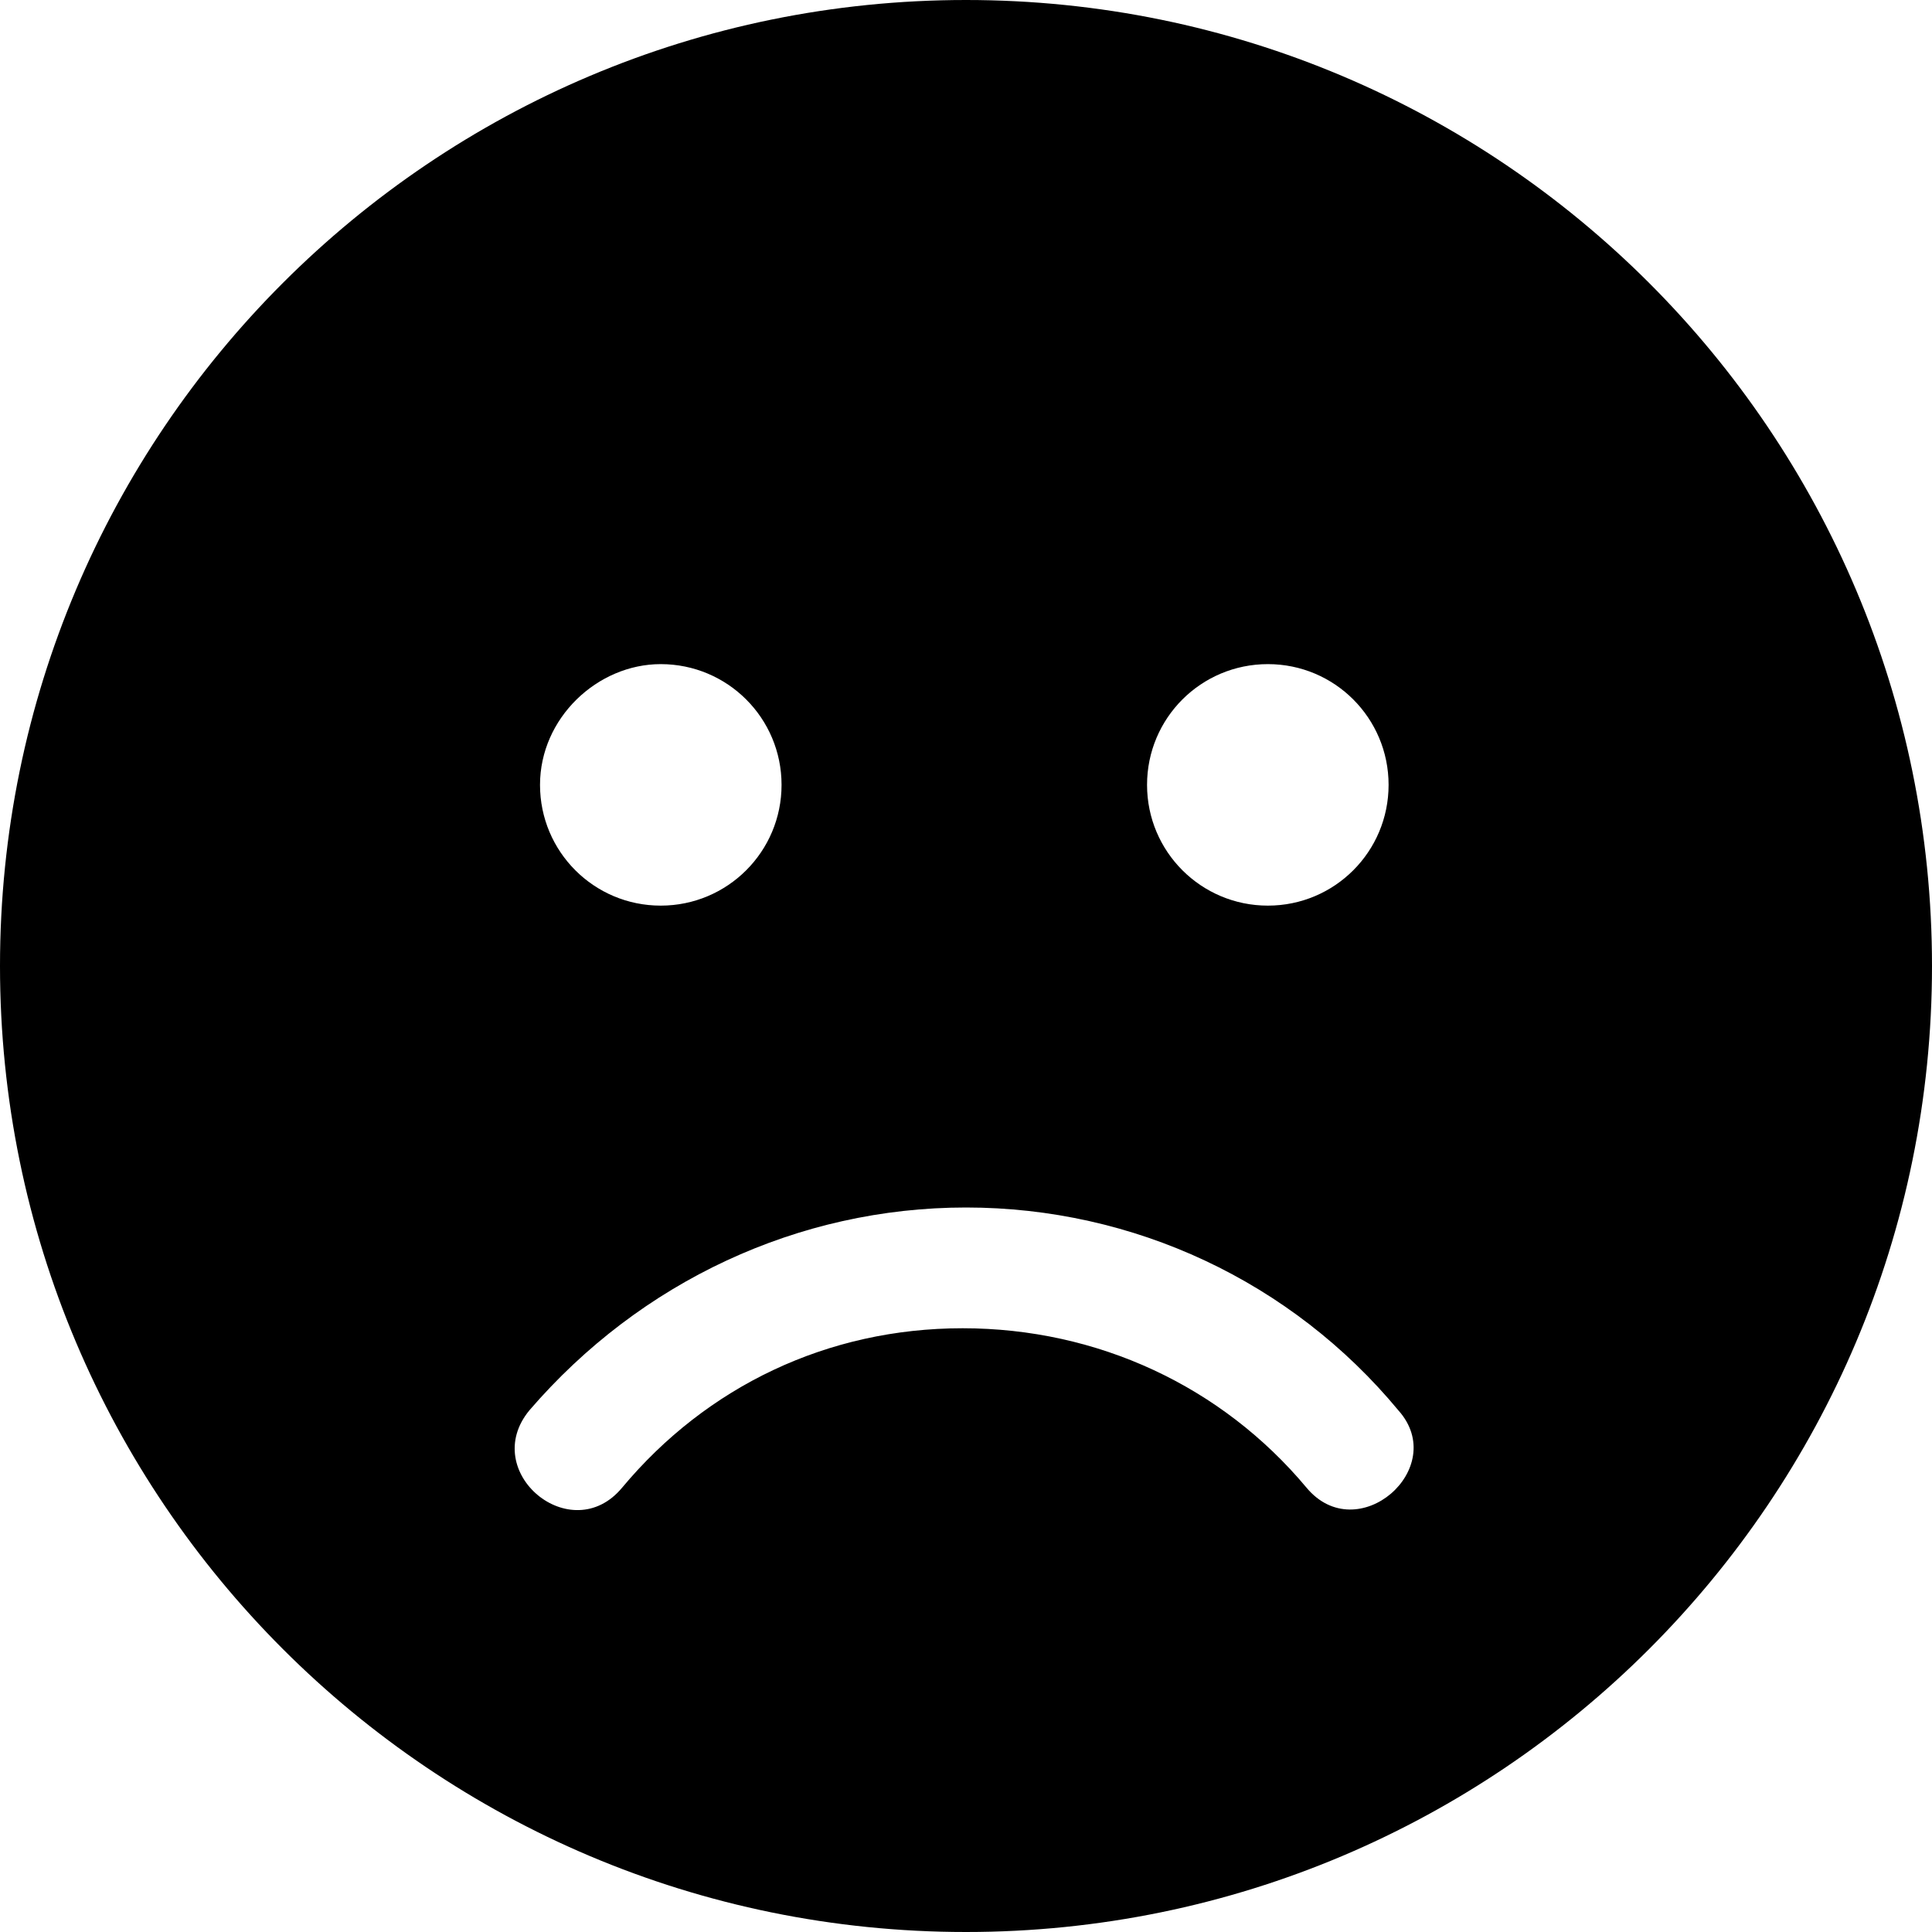 <svg xmlns="http://www.w3.org/2000/svg" viewBox="0 0 512 512"><!--! Font Awesome Pro 6.0.0-alpha3 by @fontawesome - https://fontawesome.com License - https://fontawesome.com/license (Commercial License) --><path d="M256 0C114.6 0 0 114.6 0 256s114.6 256 256 256s256-114.6 256-256S397.4 0 256 0zM336 176c17.69 0 31.99 14.3 31.99 32s-14.3 32-31.99 32s-32.02-14.3-32.02-32S318.3 176 336 176zM175.1 176c17.69 0 32.02 14.3 32.02 32s-14.33 32-32.02 32s-31.99-14.3-31.99-32S158.3 176 175.1 176zM346.2 394.2C323.8 367.4 290.9 352 255.1 352s-67.83 15.42-90.21 42.22c-13.5 16.3-38.07-4.203-24.57-20.5C169.7 339.6 211.6 320 256 320s86.27 19.58 114.6 53.78C384.3 389.1 359.7 410.5 346.2 394.2z"/></svg>
